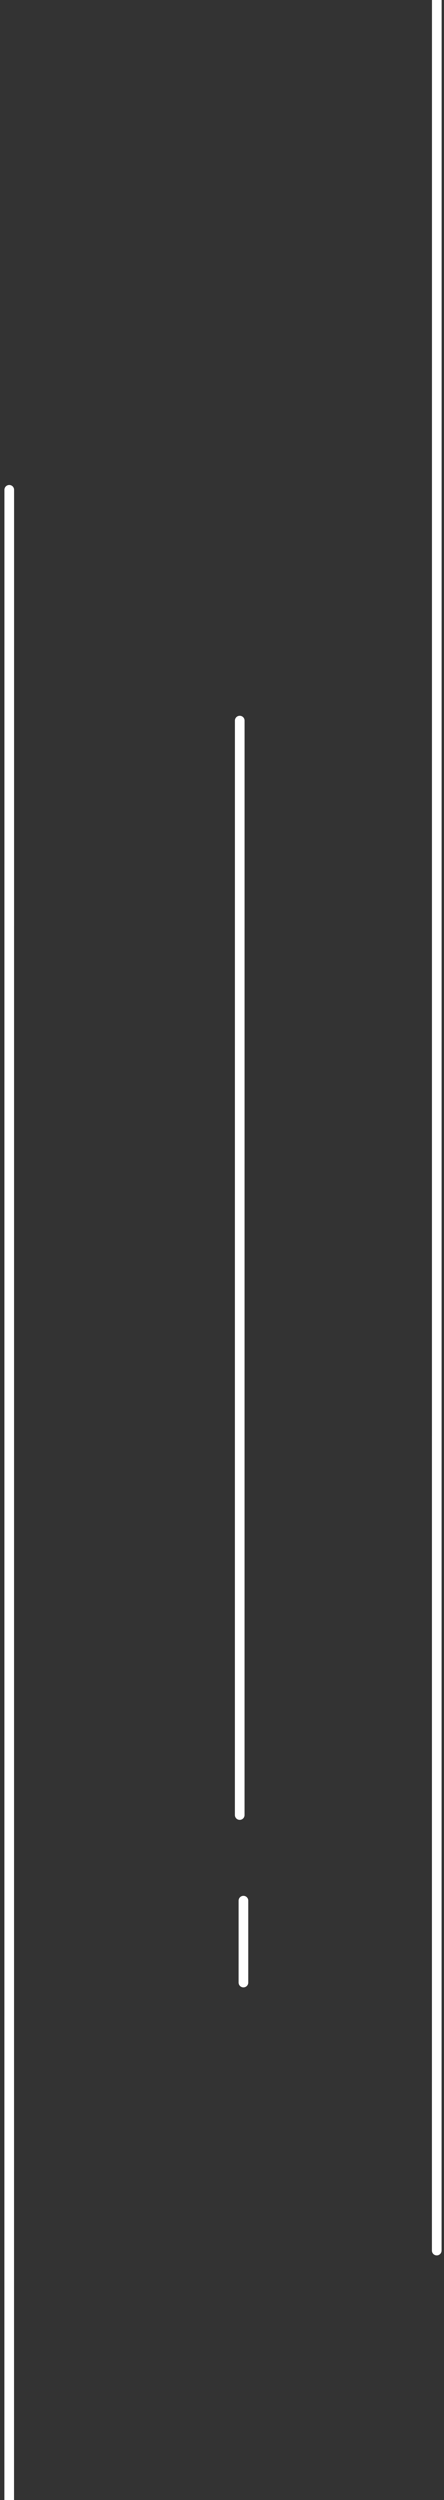 <svg width="69" height="388" viewBox="0 0 69 388" fill="none" xmlns="http://www.w3.org/2000/svg">
<rect x="0" y="0" width="69" height="388" fill="#333333" stroke="none"/>
<path d="M1.438 76.019L1.431 390.311M37.257 111.838L37.253 281.695M67.872 349.29L67.881 -17M37.831 294.983L37.83 307.693" stroke="white" stroke-width="1.5" stroke-linecap="round" stroke-linejoin="round"/>
</svg>
